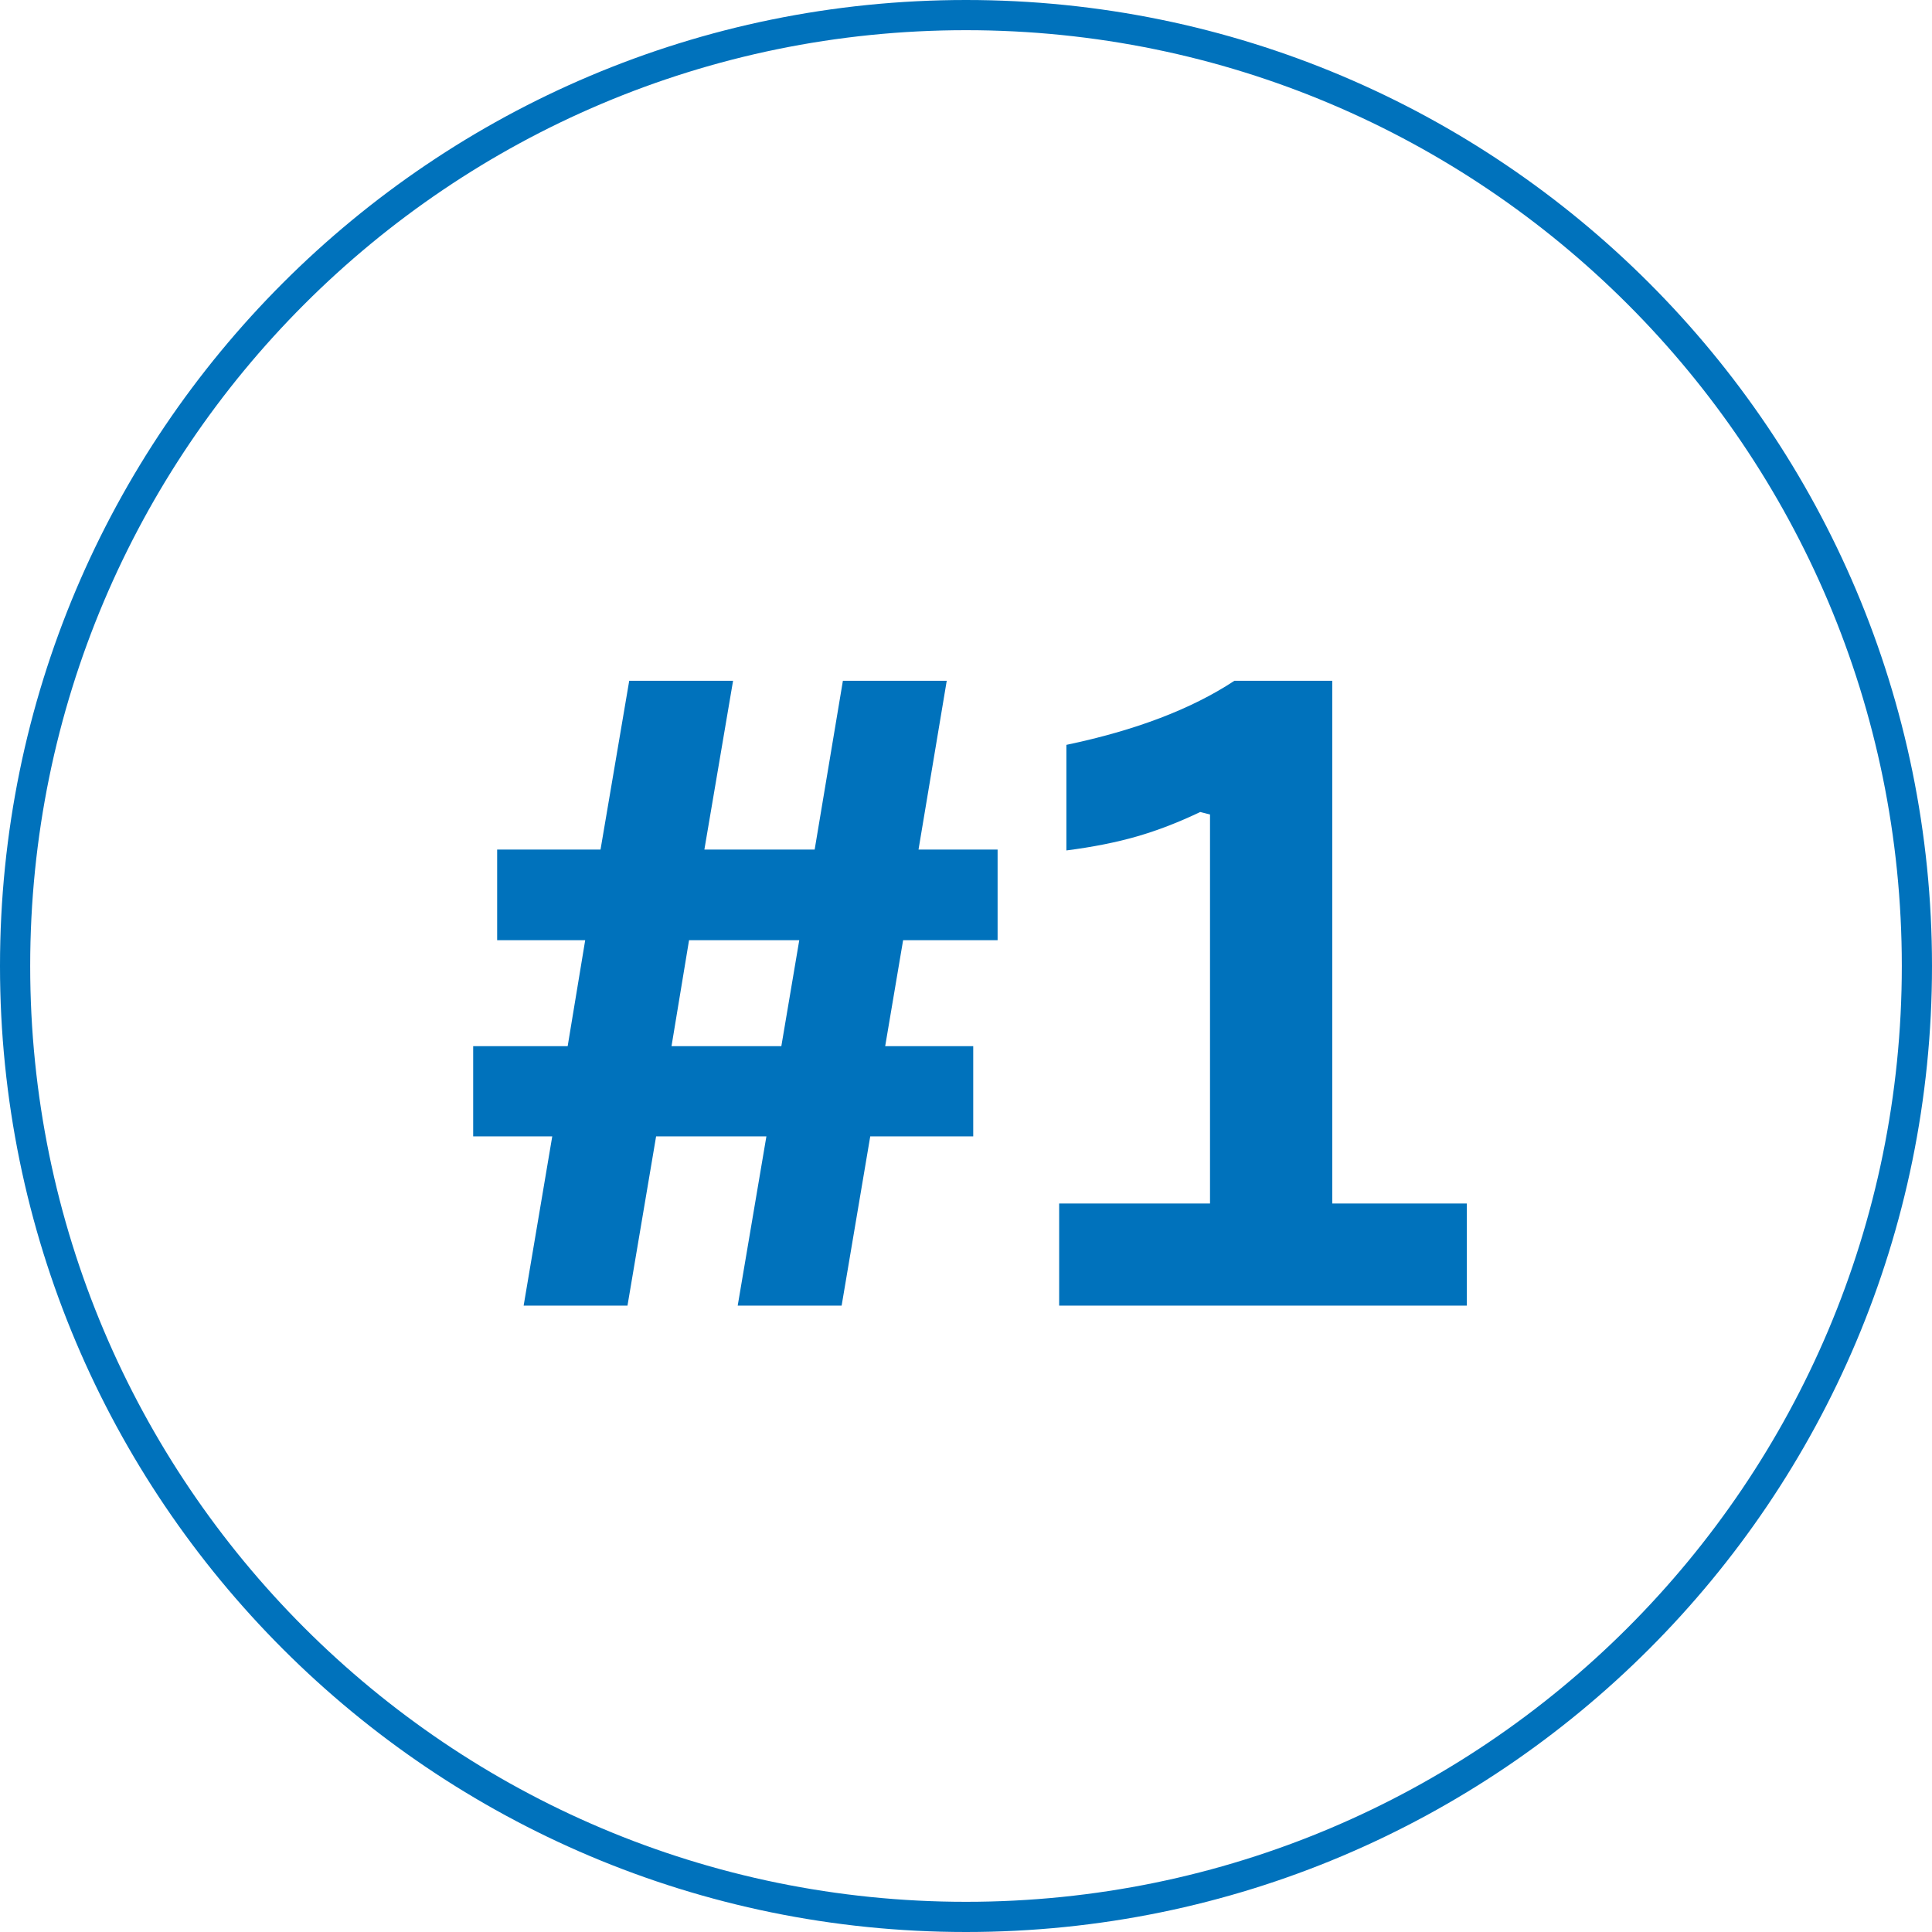 <svg xmlns="http://www.w3.org/2000/svg" xmlns:xlink="http://www.w3.org/1999/xlink" width="512" zoomAndPan="magnify" viewBox="0 0 384 384" height="512" preserveAspectRatio="xMidYMid meet" version="1.0"><defs><g/><clipPath id="1aeafcfffd"><path d="M 192 0 C 85.961 0 0 85.961 0 192 C 0 298.039 85.961 384 192 384 C 298.039 384 384 298.039 384 192 C 384 85.961 298.039 0 192 0 Z M 192 0 " clip-rule="nonzero"/></clipPath></defs><g clip-path="url(#1aeafcfffd)"><path stroke-linecap="butt" transform="matrix(0.75, 0, 0, 0.75, 0, 0)" fill="none" stroke-linejoin="miter" d="M 256 0 C 114.615 0 -0 114.615 -0 256 C -0 397.385 114.615 512 256 512 C 397.385 512 512 397.385 512 256 C 512 114.615 397.385 0 256 0 Z M 256 0 " stroke="#0072bc" stroke-width="16" stroke-opacity="1" stroke-miterlimit="4"/></g><g fill="#0072bc" fill-opacity="1"><g transform="translate(88.359, 259.5)"><g><path d="M 109.922 -90.641 L 109.922 -72.625 L 91.141 -72.625 L 87.578 -51.562 L 105.078 -51.562 L 105.078 -33.641 L 84.609 -33.641 L 78.922 0 L 58.266 0 L 63.969 -33.641 L 42.047 -33.641 L 36.359 0 L 15.719 0 L 21.406 -33.641 L 5.688 -33.641 L 5.688 -51.562 L 24.469 -51.562 L 27.953 -72.625 L 10.453 -72.625 L 10.453 -90.641 L 31 -90.641 L 36.703 -124.188 L 57.344 -124.188 L 51.641 -90.641 L 73.562 -90.641 L 79.172 -124.188 L 99.812 -124.188 L 94.203 -90.641 Z M 45.109 -51.562 L 66.938 -51.562 L 70.5 -72.625 L 48.594 -72.625 Z M 45.109 -51.562 "/></g></g></g><g fill="#0072bc" fill-opacity="1"><g transform="translate(203.968, 259.5)"><g><path d="M 6.547 0 L 6.547 -20.297 L 36.531 -20.297 L 36.531 -97.609 L 34.578 -98.109 C 30.328 -96.066 26.148 -94.453 22.047 -93.266 C 17.941 -92.078 13.254 -91.145 7.984 -90.469 L 7.984 -111.453 C 21.742 -114.336 32.875 -118.582 41.375 -124.188 L 60.828 -124.188 L 60.828 -20.297 L 87.578 -20.297 L 87.578 0 Z M 6.547 0 "/></g></g></g></svg>